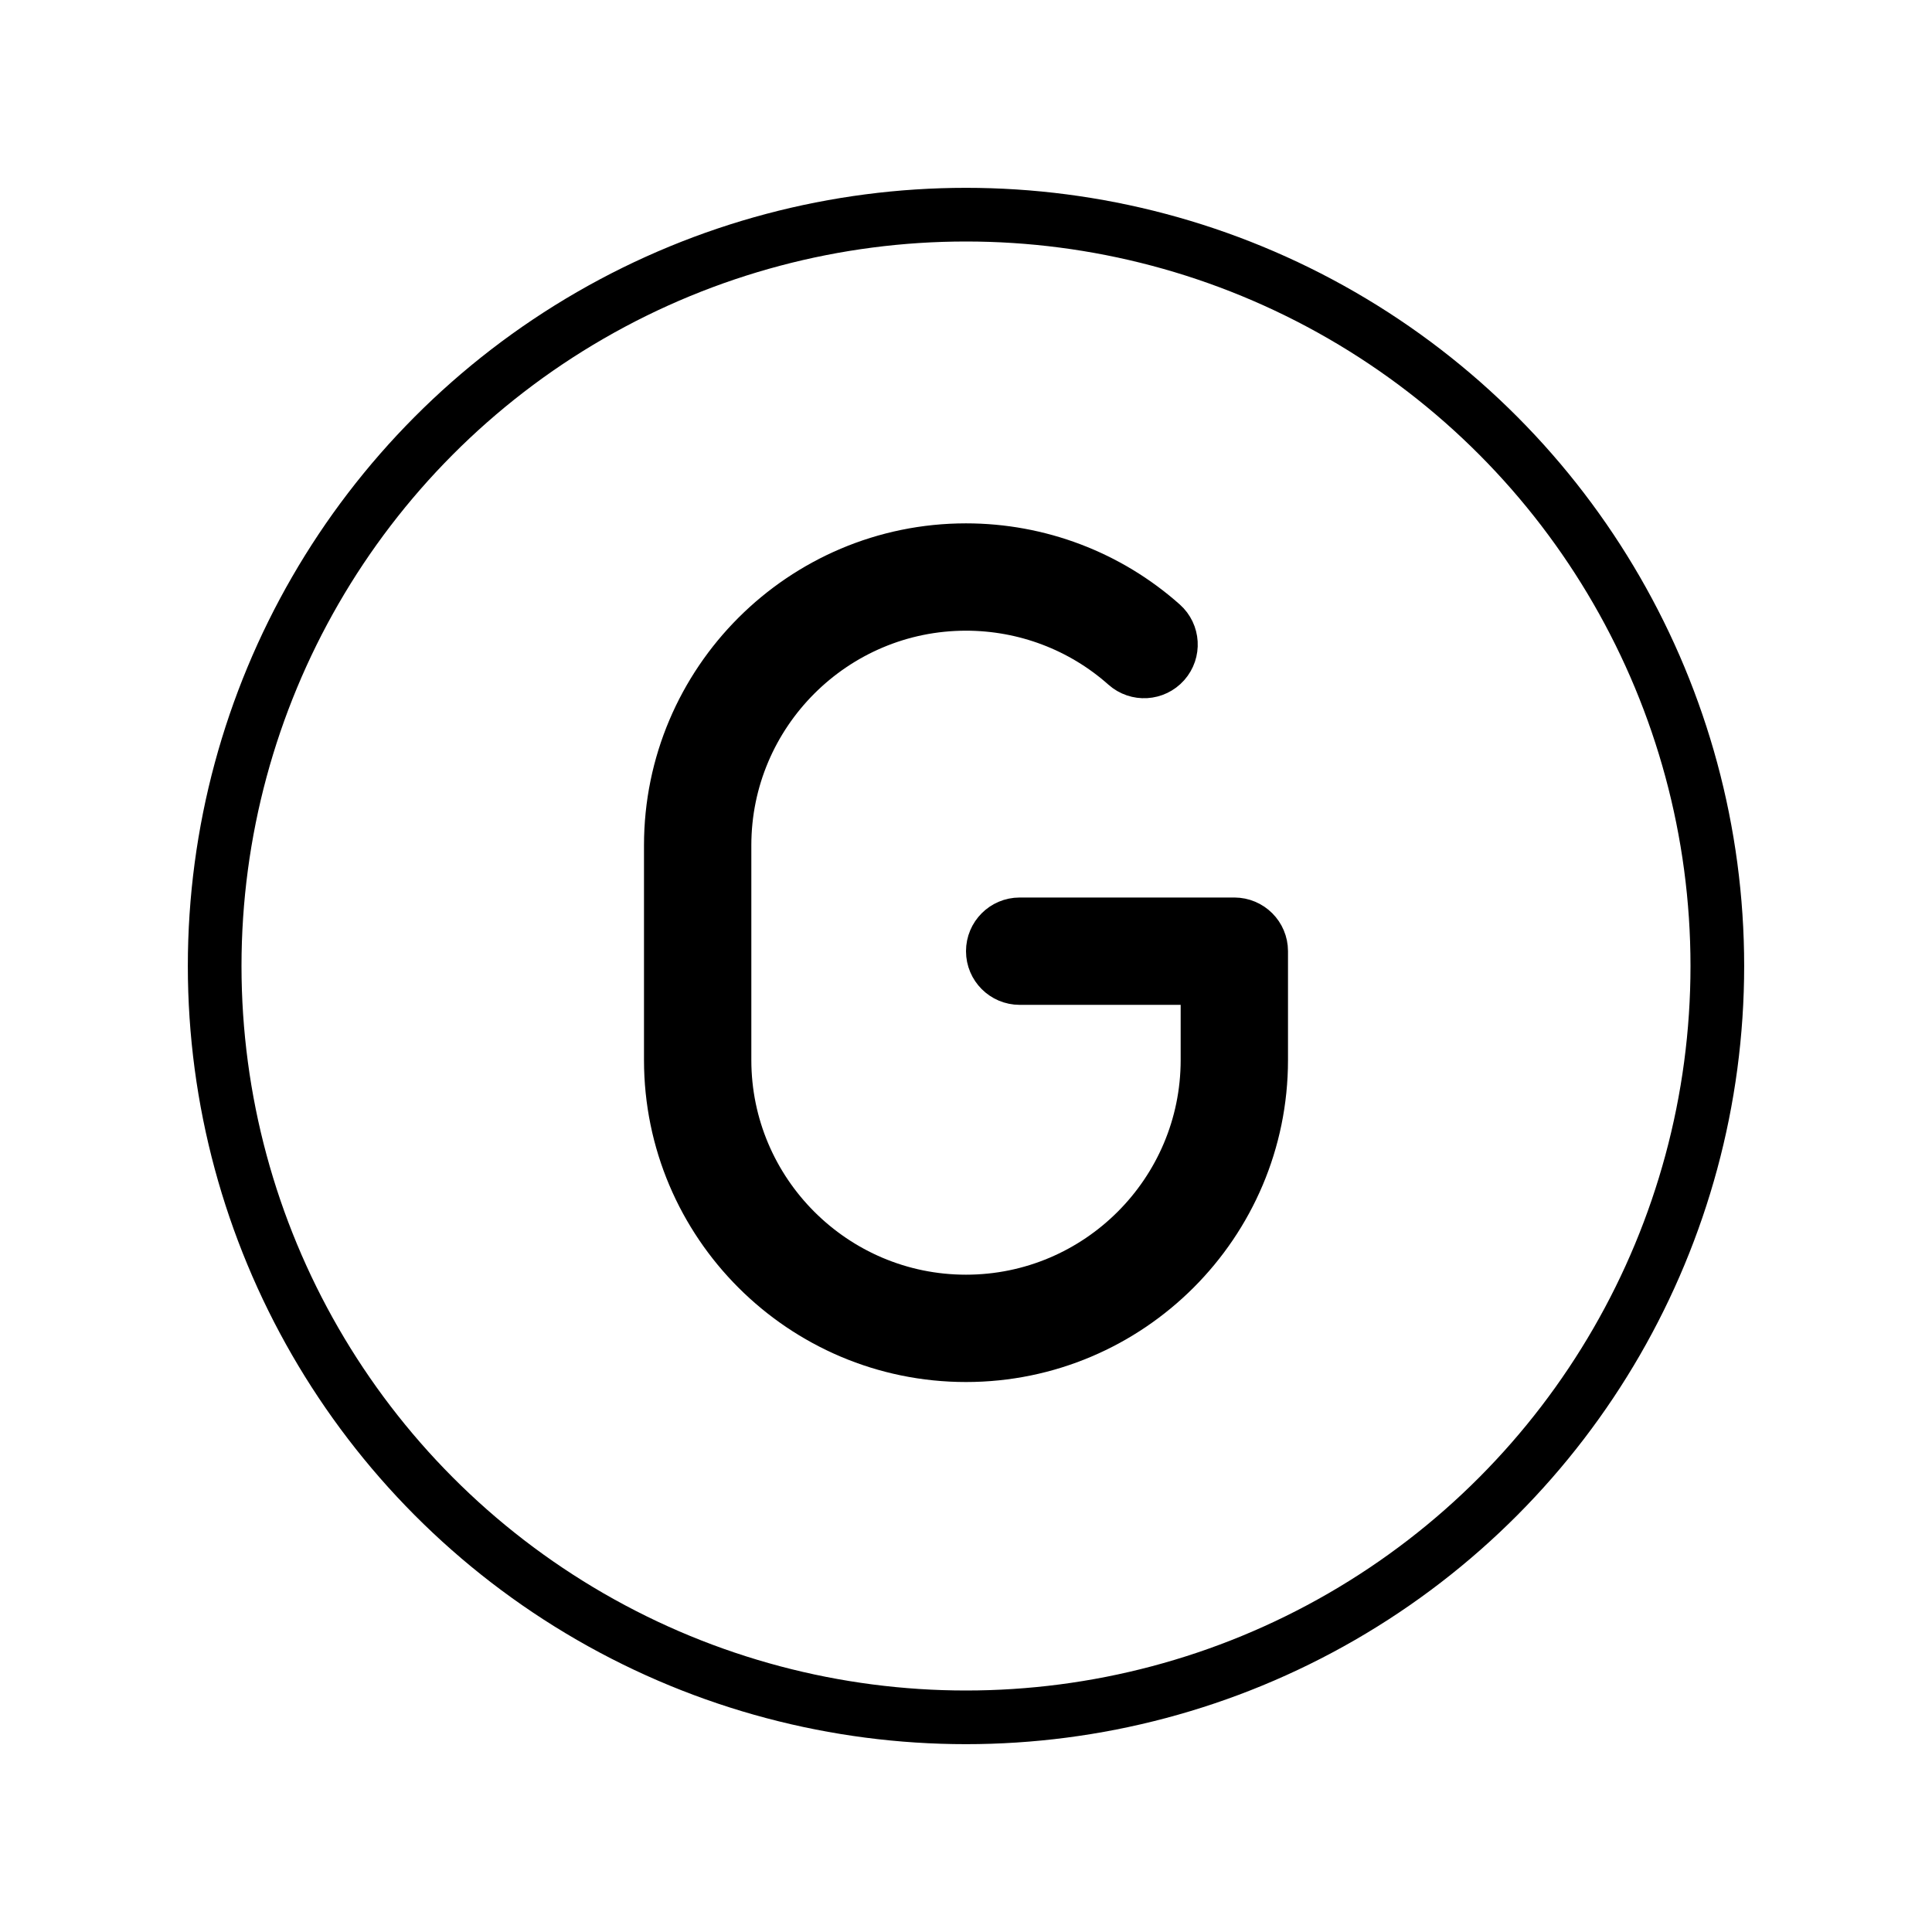 <svg id="emoji" viewBox="0 0 72 72" xmlns="http://www.w3.org/2000/svg">
  <g id="color">
    <path d="M46,34.448h-8c-.552,0-1,.448-1,1s.448,1,1,1h7v3.056c0,4.962-4.038,9-9,9s-9-4.038-9-9v-8c0-4.962,4.038-9,9-9,2.209,0,4.33,.804,5.972,2.264,.413,.368,1.045,.33,1.412-.083,.367-.413,.33-1.045-.083-1.412-2.008-1.785-4.601-2.769-7.301-2.769-6.065,0-11,4.935-11,11v8c0,6.065,4.935,11,11,11s11-4.935,11-11v-4.056c0-.552-.448-1-1-1Z"/>
  </g>
  <g id="skin"/>
  <g id="skin-shadow"/>
  <g id="hair"/>
  <g id="line">
    <g id="line-2">
      <circle cx="36" cy="36" r="28" fill="none" stroke="#000" stroke-linejoin="round" stroke-width="2"/>
    </g>
    <path fill="none" stroke="#000" stroke-linejoin="round" stroke-width="2" d="M46,34.448h-8c-.552,0-1,.448-1,1s.448,1,1,1h7v3.056c0,4.962-4.038,9-9,9s-9-4.038-9-9v-8c0-4.962,4.038-9,9-9,2.209,0,4.33,.804,5.972,2.264,.413,.368,1.045,.33,1.412-.083,.367-.413,.33-1.045-.083-1.412-2.008-1.785-4.601-2.769-7.301-2.769-6.065,0-11,4.935-11,11v8c0,6.065,4.935,11,11,11s11-4.935,11-11v-4.056c0-.552-.448-1-1-1Z"/>
  </g>
</svg>
